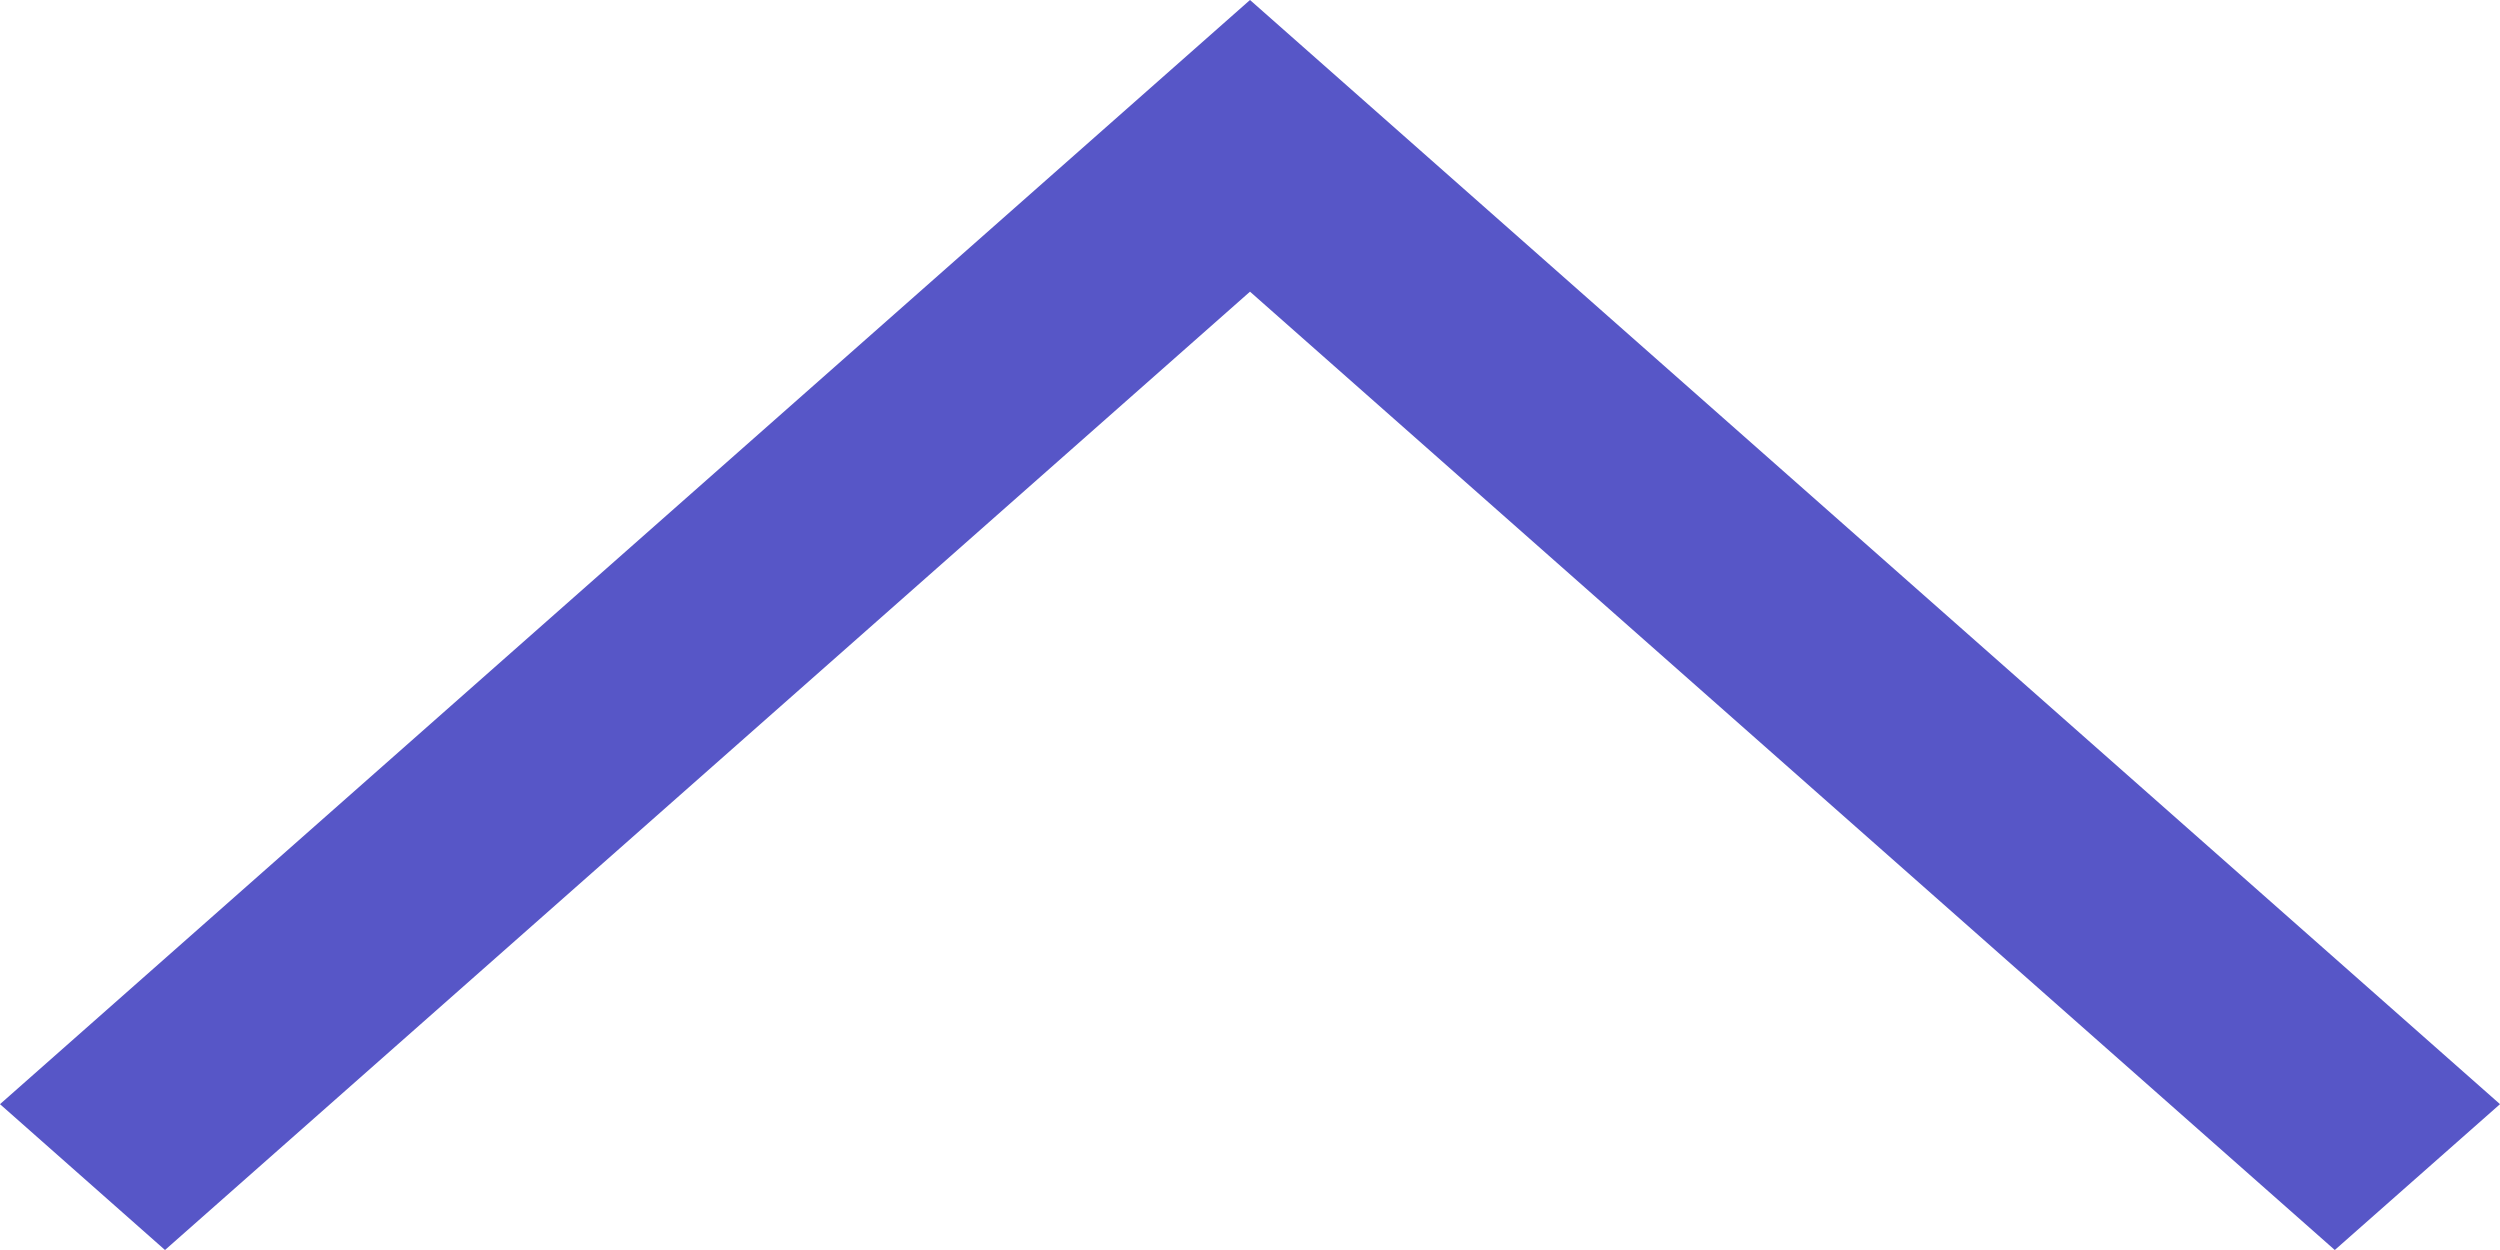 <svg width="12" height="6" viewBox="0 0 12 6" fill="none" xmlns="http://www.w3.org/2000/svg">
<path fill-rule="evenodd" clip-rule="evenodd" d="M6 0L12 5.3L11.207 6L6 1.4L0.792 6L0 5.3L6 0Z" fill="#5756C7"/>
</svg>
